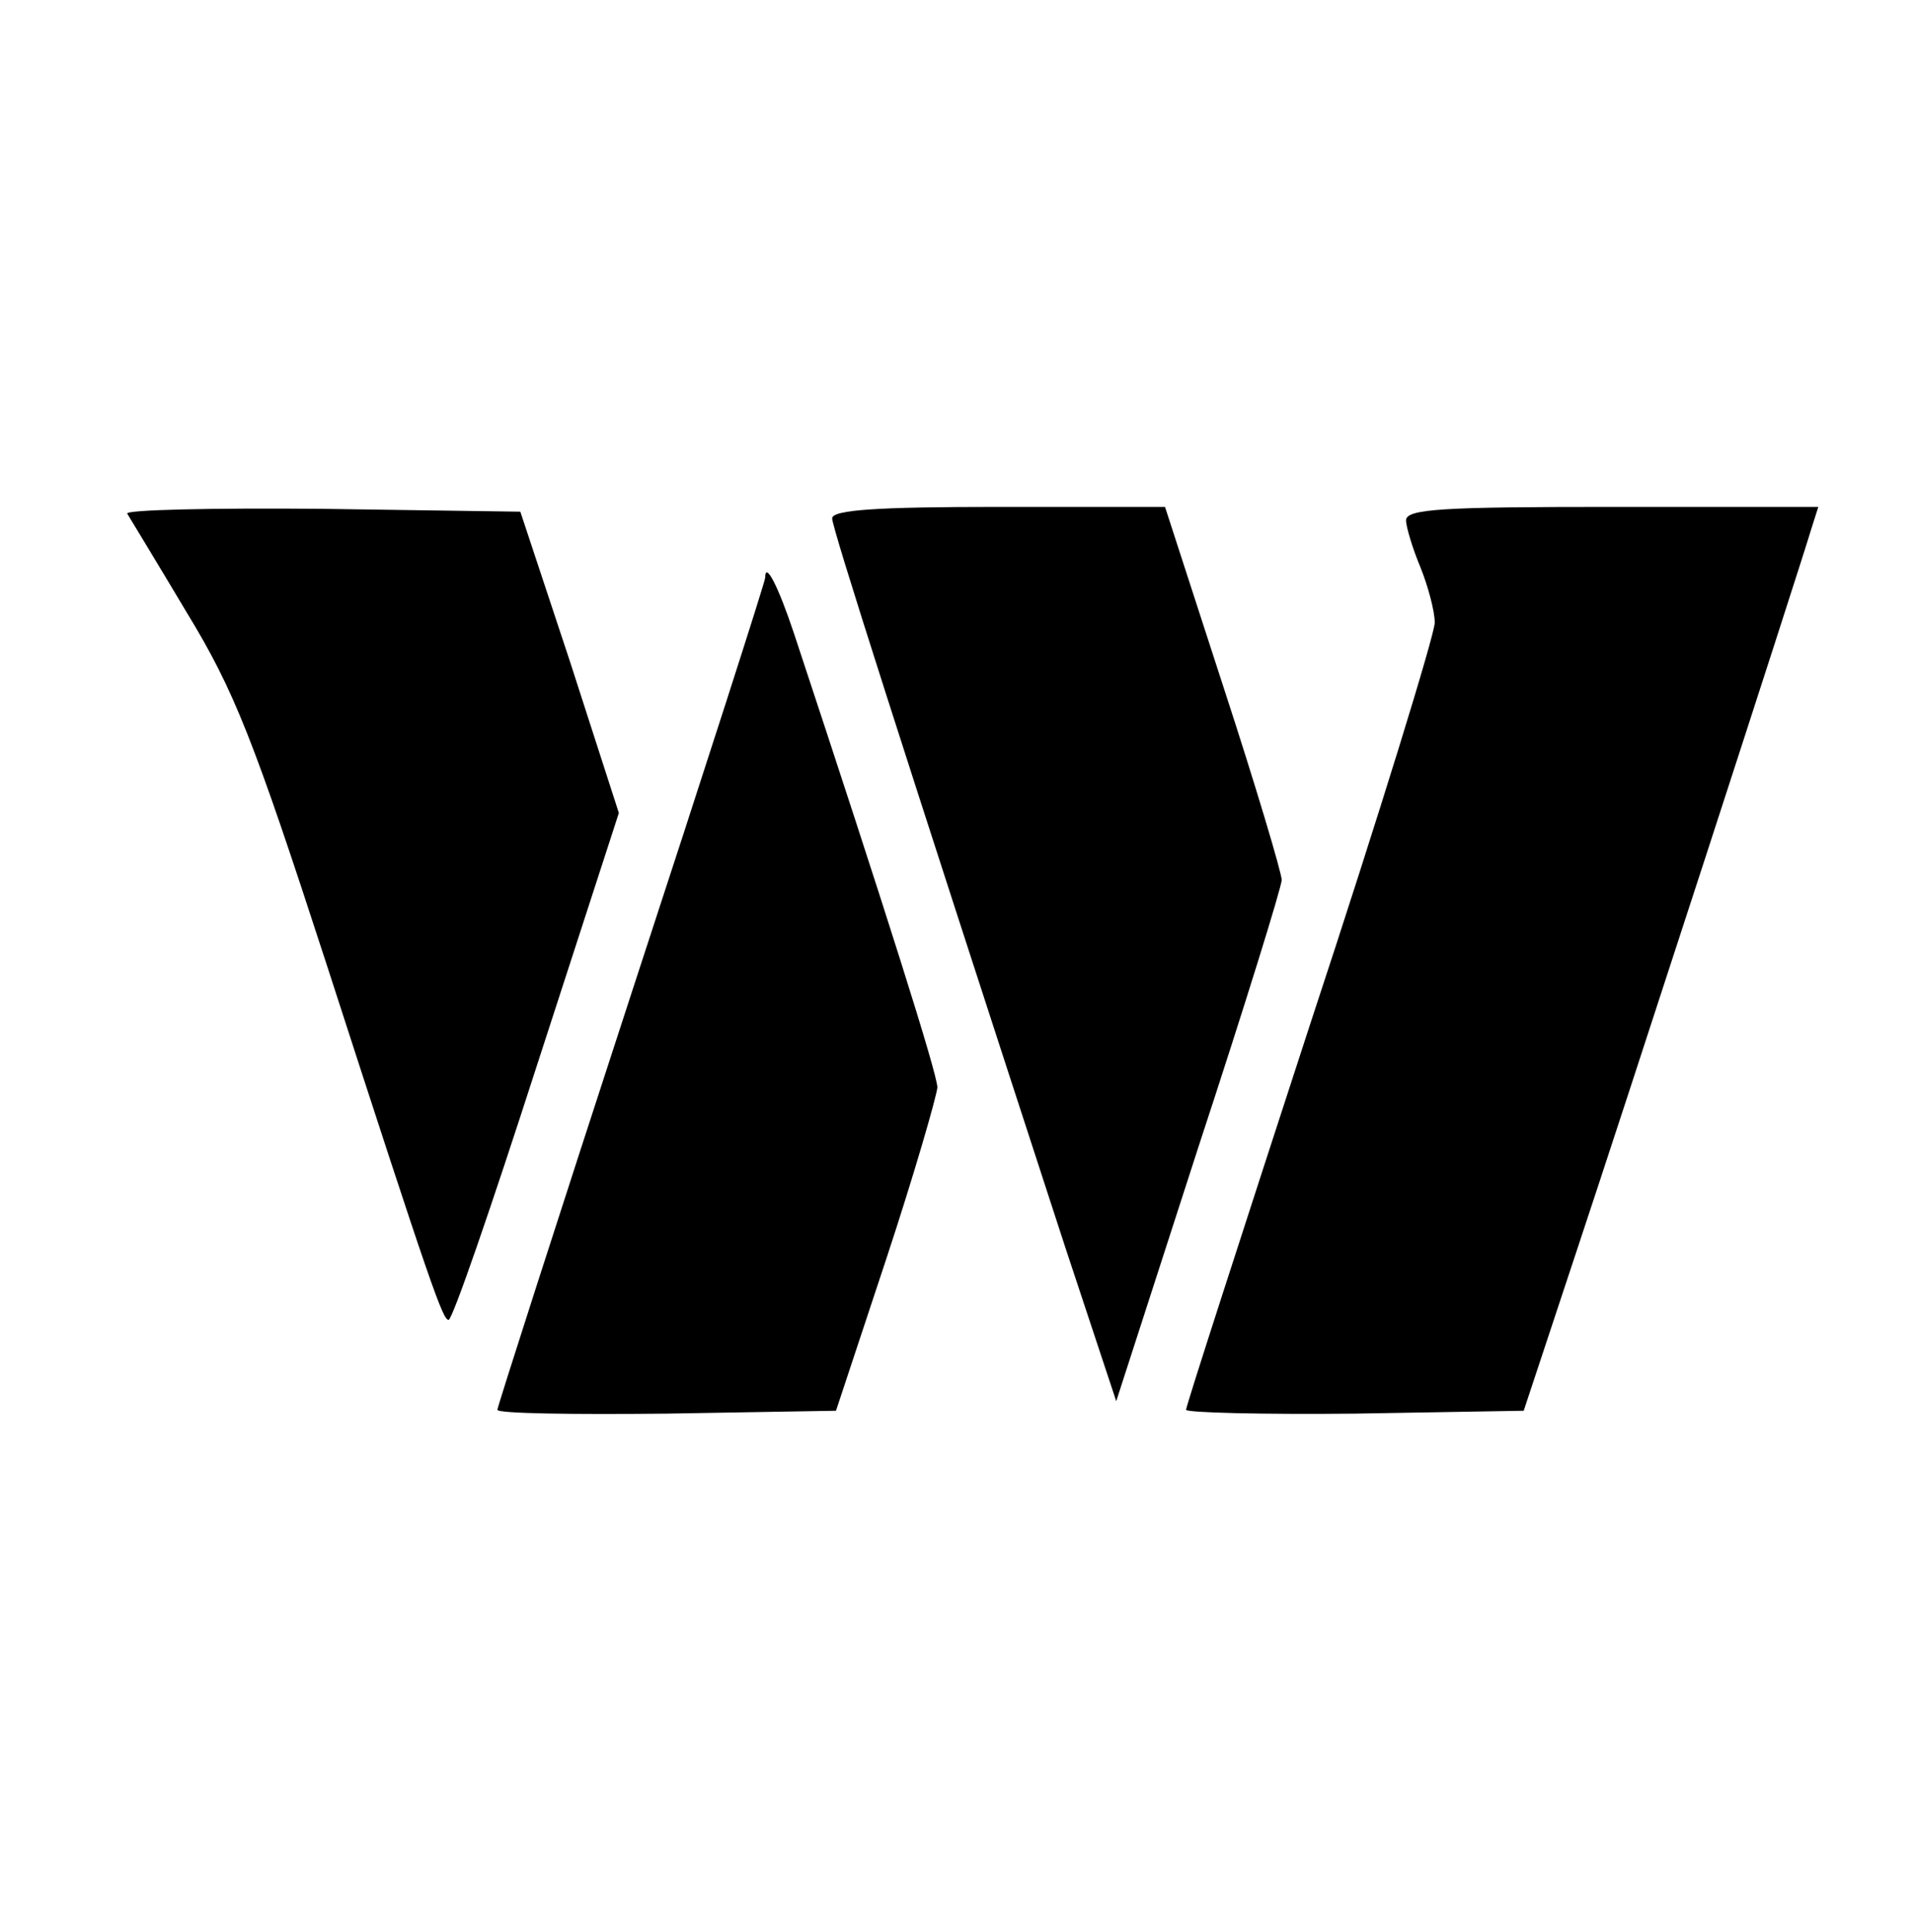 <?xml version="1.0" standalone="no"?>
<!DOCTYPE svg PUBLIC "-//W3C//DTD SVG 20010904//EN"
 "http://www.w3.org/TR/2001/REC-SVG-20010904/DTD/svg10.dtd">
<svg version="1.0" xmlns="http://www.w3.org/2000/svg"
 width="200pt" height="202pt" viewBox="0 0 200 202"
 preserveAspectRatio="xMidYMid meet">

<g transform="translate(0,202) scale(0.1,-0.1)"
fill="#000000" stroke="none">
<path d="M133 1483 c3 -5 31 -51 62 -103 50 -82 70 -133 147 -370 110 -340
121 -370 127 -370 4 0 45 119 92 265 l86 265 -51 158 -52 157 -208 3 c-114 1
-205 -1 -203 -5z"/>
<path d="M870 1478 c0 -10 69 -226 244 -763 l53 -160 86 266 c48 146 87 272
87 279 0 7 -27 98 -61 202 l-61 188 -174 0 c-126 0 -174 -3 -174 -12z"/>
<path d="M1470 1476 c0 -7 7 -30 15 -49 8 -20 15 -46 15 -58 0 -12 -58 -201
-130 -419 -71 -218 -130 -400 -130 -404 0 -3 80 -5 177 -4 l176 3 53 160 c50
150 233 713 248 763 l7 22 -215 0 c-177 0 -216 -2 -216 -14z"/>
<path d="M800 1416 c0 -4 -63 -200 -140 -435 -77 -236 -140 -432 -140 -435 0
-4 80 -5 177 -4 l177 3 53 160 c29 88 52 168 53 178 0 14 -54 185 -150 475
-16 48 -30 76 -30 58z"/>
</g>
</svg>
